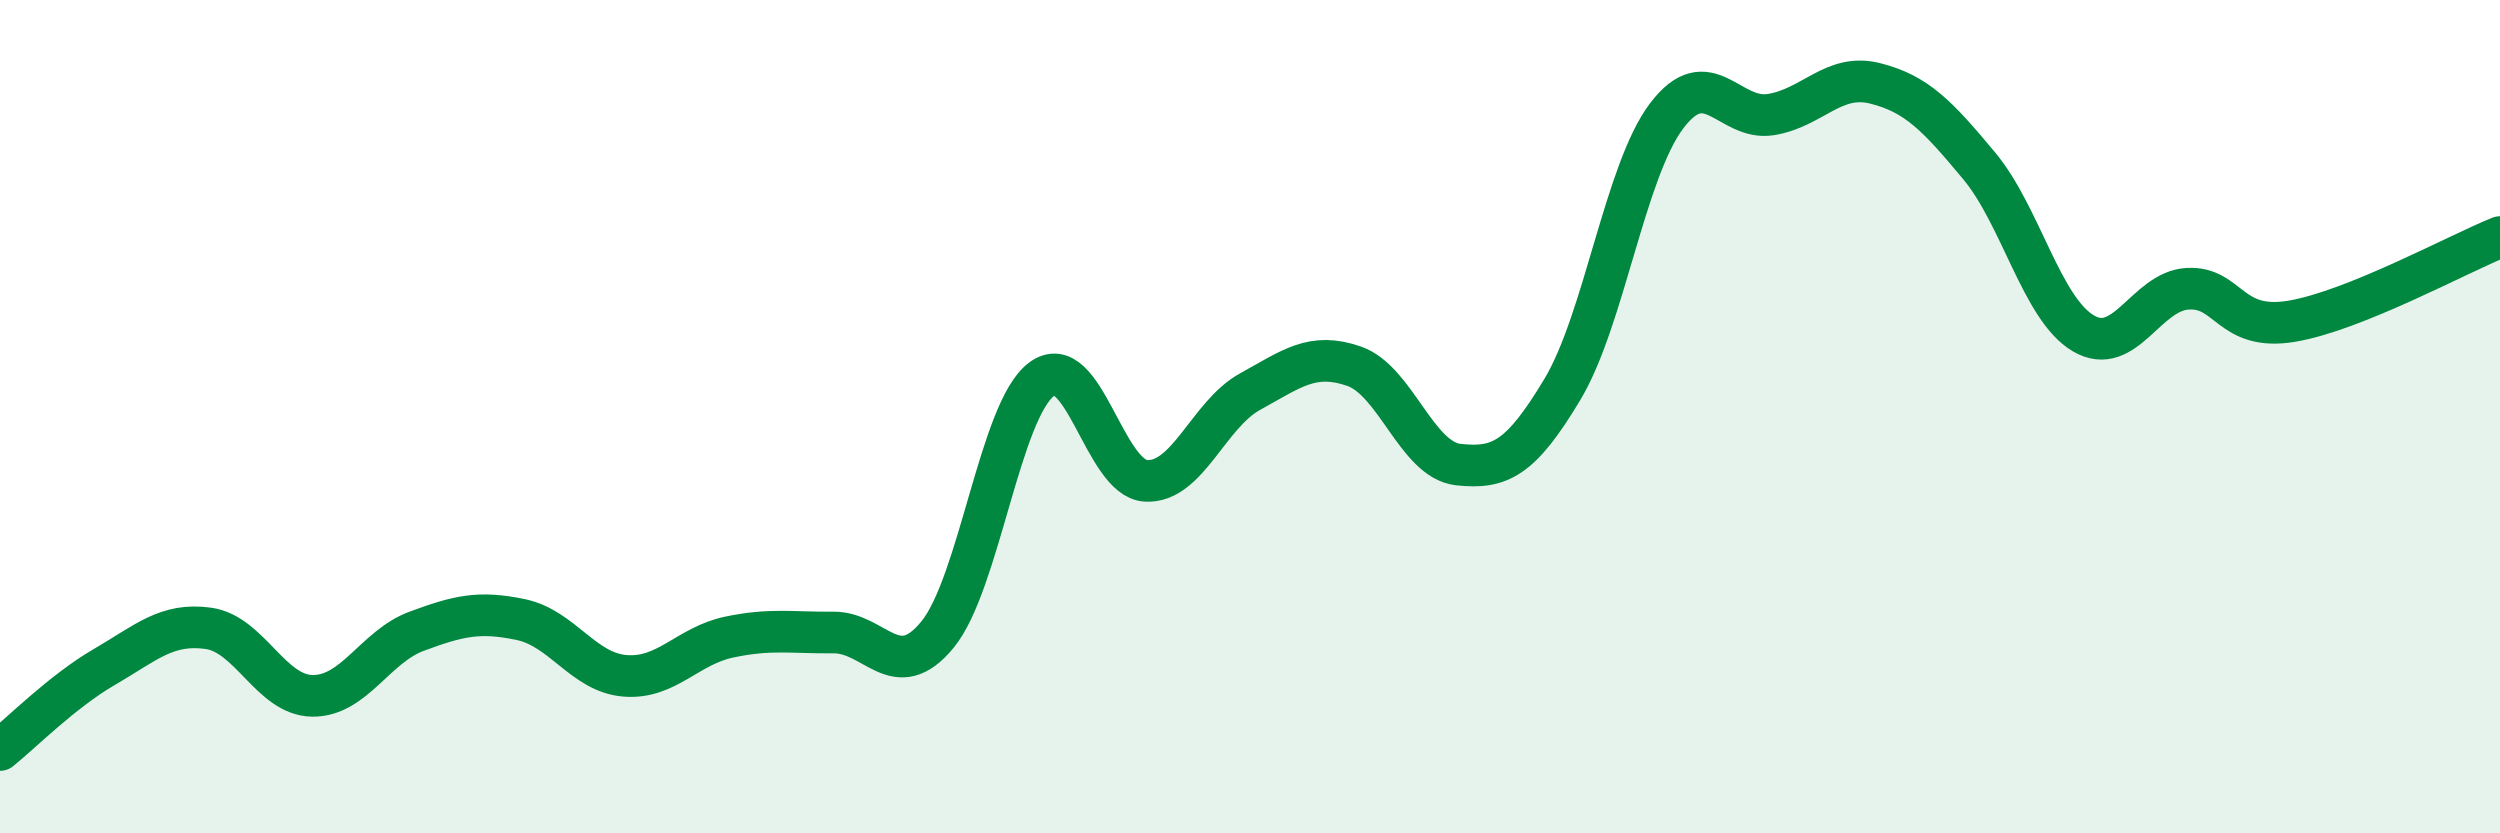 
    <svg width="60" height="20" viewBox="0 0 60 20" xmlns="http://www.w3.org/2000/svg">
      <path
        d="M 0,18 C 0.5,17.6 1.5,16.59 2.5,16.01 C 3.5,15.43 4,14.94 5,15.08 C 6,15.22 6.5,16.69 7.5,16.7 C 8.5,16.71 9,15.52 10,15.15 C 11,14.78 11.5,14.66 12.5,14.87 C 13.5,15.08 14,16.14 15,16.22 C 16,16.3 16.5,15.5 17.5,15.29 C 18.5,15.08 19,15.19 20,15.18 C 21,15.17 21.5,16.45 22.5,15.23 C 23.5,14.01 24,9.84 25,9.1 C 26,8.36 26.5,11.48 27.5,11.54 C 28.5,11.6 29,9.95 30,9.4 C 31,8.85 31.5,8.44 32.5,8.79 C 33.5,9.14 34,11.04 35,11.15 C 36,11.26 36.5,11.01 37.5,9.34 C 38.5,7.67 39,4.1 40,2.78 C 41,1.46 41.5,2.91 42.5,2.75 C 43.5,2.59 44,1.75 45,2 C 46,2.25 46.5,2.78 47.5,3.98 C 48.5,5.18 49,7.41 50,8 C 51,8.59 51.5,6.99 52.5,6.93 C 53.5,6.87 53.5,7.96 55,7.71 C 56.5,7.46 59,6.09 60,5.69L60 20L0 20Z"
        fill="#008740"
        opacity="0.1"
        stroke-linecap="round"
        stroke-linejoin="round"
      />
      <path
        d="M 0,18 C 0.5,17.6 1.5,16.59 2.5,16.01 C 3.5,15.43 4,14.94 5,15.08 C 6,15.22 6.5,16.69 7.5,16.7 C 8.5,16.71 9,15.52 10,15.15 C 11,14.78 11.5,14.66 12.5,14.87 C 13.5,15.08 14,16.14 15,16.22 C 16,16.3 16.5,15.5 17.5,15.29 C 18.5,15.08 19,15.19 20,15.18 C 21,15.17 21.5,16.45 22.5,15.23 C 23.5,14.01 24,9.84 25,9.1 C 26,8.36 26.5,11.48 27.5,11.54 C 28.5,11.6 29,9.95 30,9.4 C 31,8.85 31.5,8.44 32.5,8.79 C 33.5,9.14 34,11.04 35,11.15 C 36,11.26 36.5,11.01 37.5,9.34 C 38.5,7.67 39,4.1 40,2.78 C 41,1.46 41.5,2.91 42.5,2.75 C 43.5,2.59 44,1.75 45,2 C 46,2.25 46.5,2.78 47.5,3.98 C 48.5,5.18 49,7.41 50,8 C 51,8.59 51.5,6.99 52.5,6.93 C 53.5,6.87 53.5,7.96 55,7.71 C 56.5,7.46 59,6.09 60,5.69"
        stroke="#008740"
        stroke-width="1"
        fill="none"
        stroke-linecap="round"
        stroke-linejoin="round"
      />
    </svg>
  